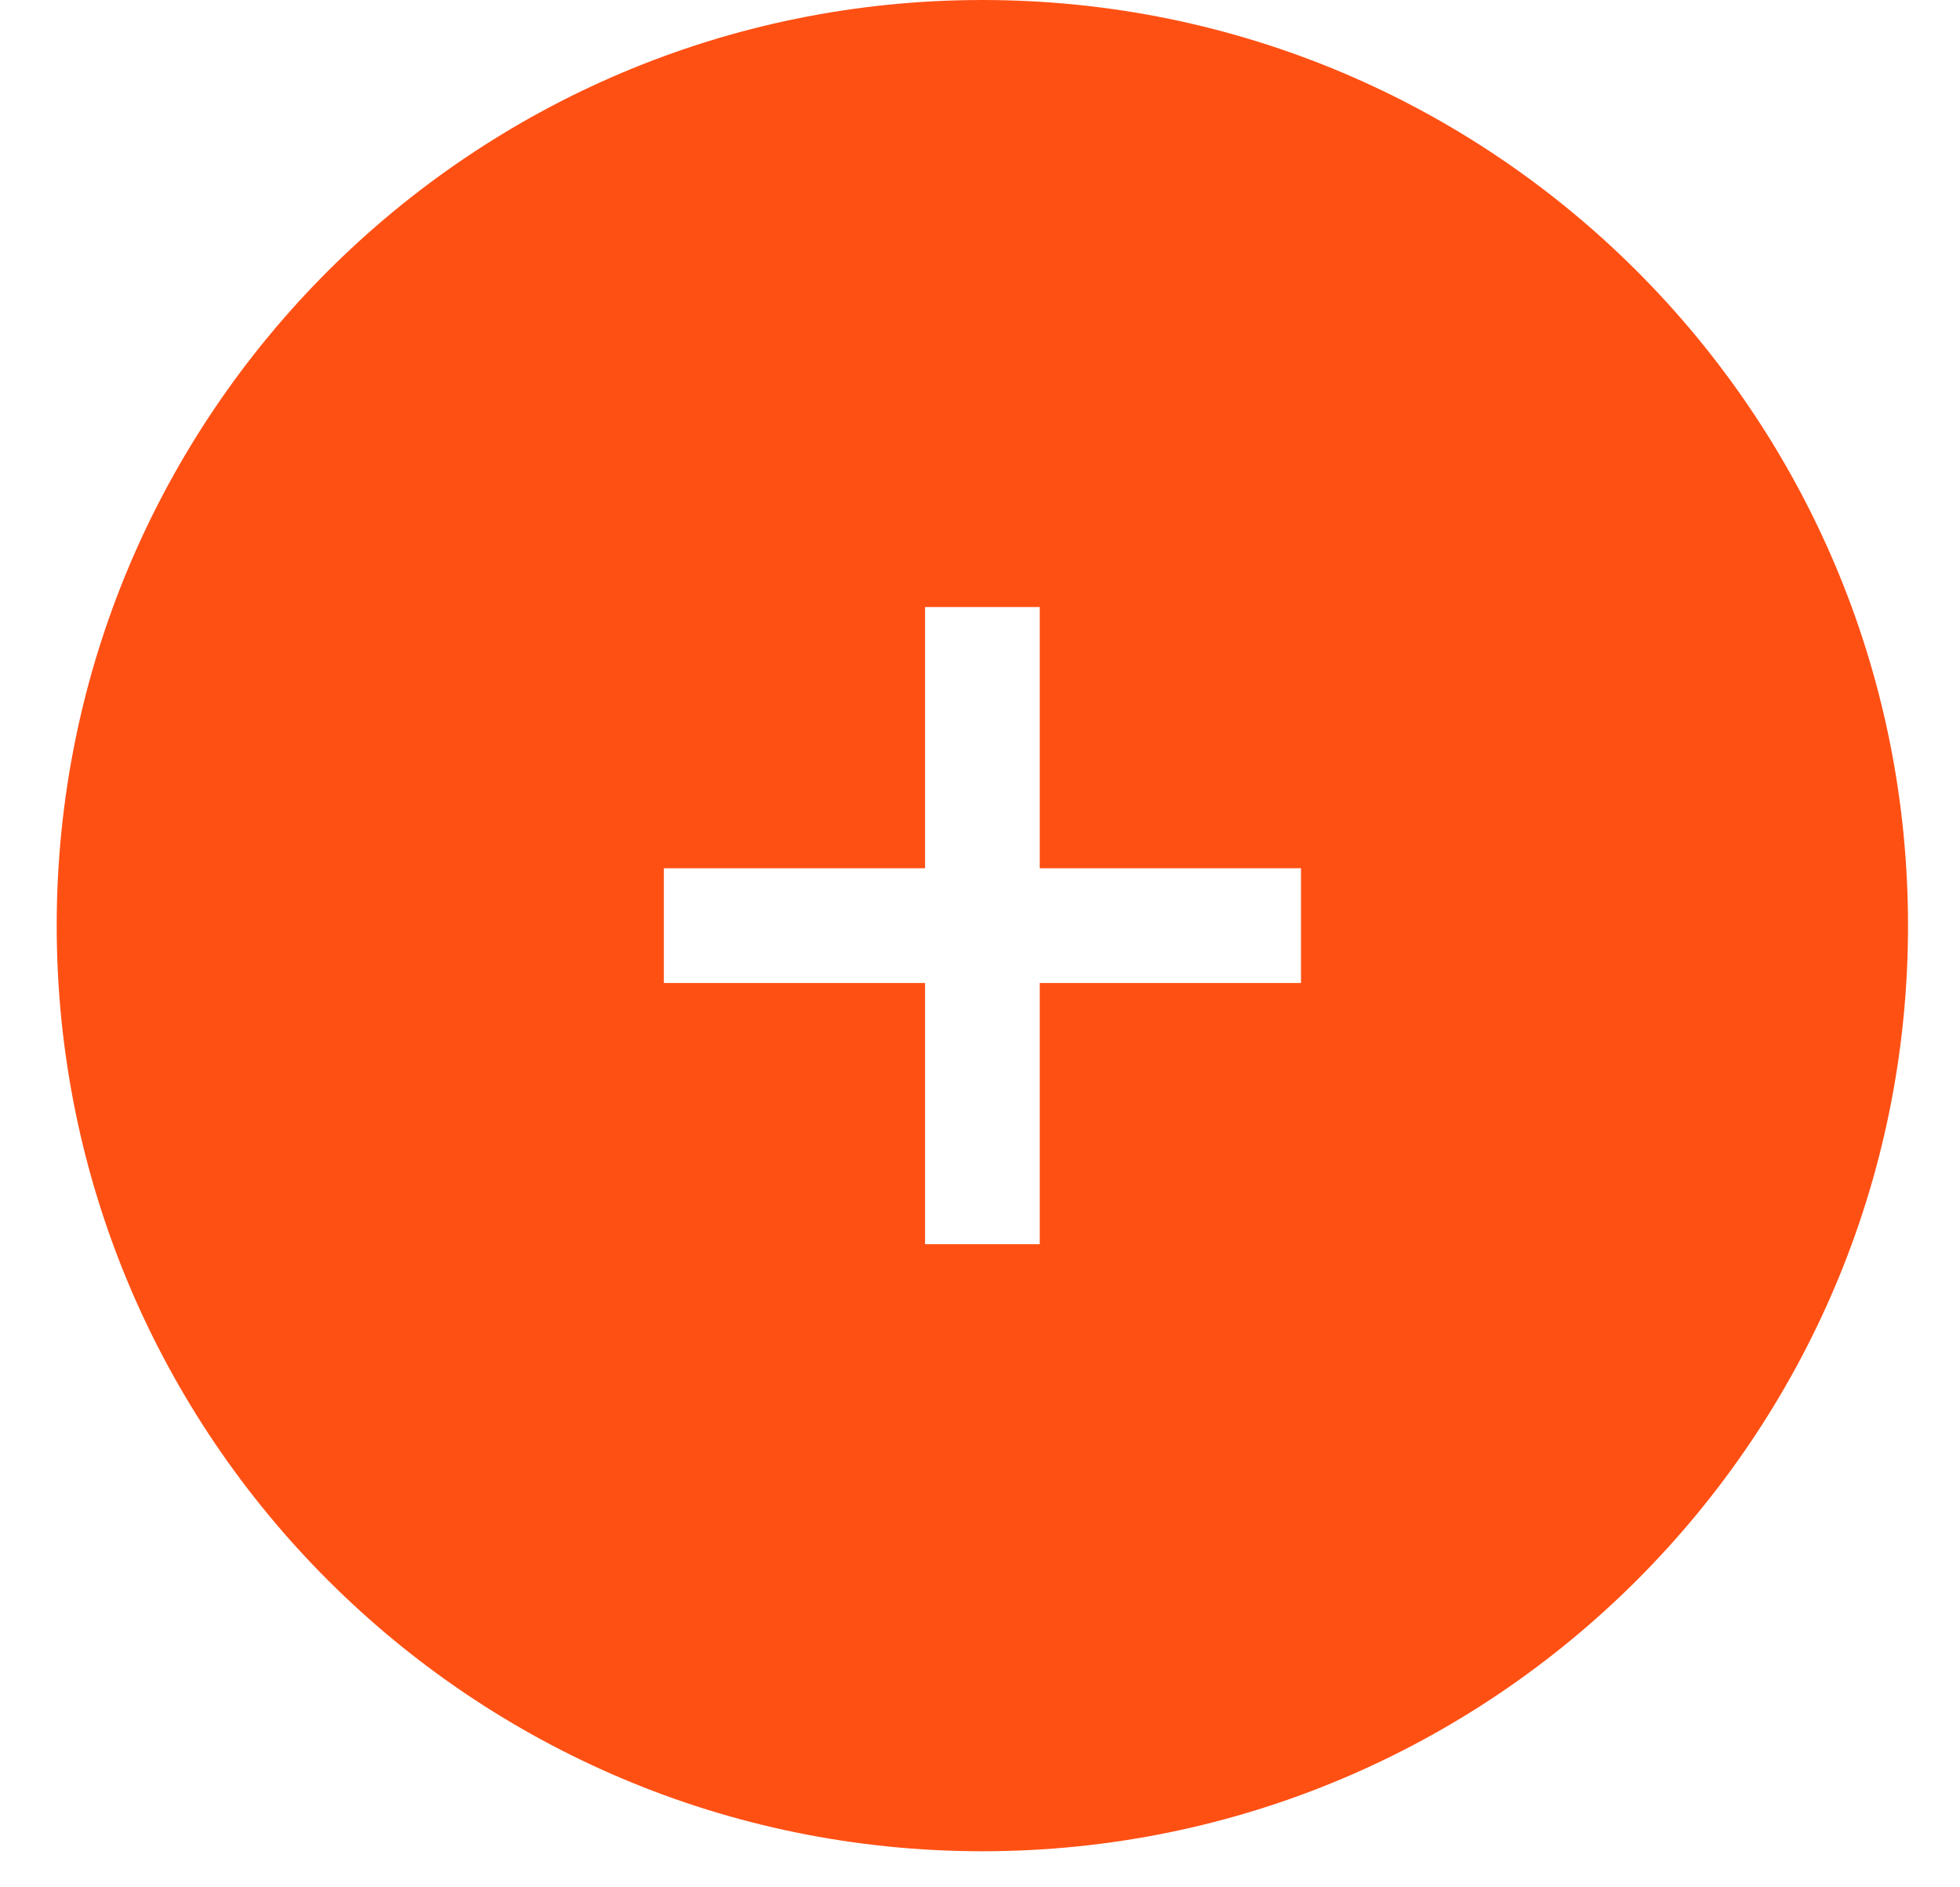 <?xml version="1.0" encoding="UTF-8"?> <svg xmlns="http://www.w3.org/2000/svg" width="27" height="26" viewBox="0 0 27 26" fill="none"><path fill-rule="evenodd" clip-rule="evenodd" d="M13.533 25.503C20.575 25.503 26.284 19.794 26.284 12.752C26.284 5.709 20.575 0 13.533 0C6.49 0 0.781 5.709 0.781 12.752C0.781 19.794 6.49 25.503 13.533 25.503ZM14.323 13.542H17.922V11.961H14.323V8.363H12.743V11.961H9.145V13.542H12.743V17.14H14.323V13.542Z" fill="#FF5014"></path></svg> 